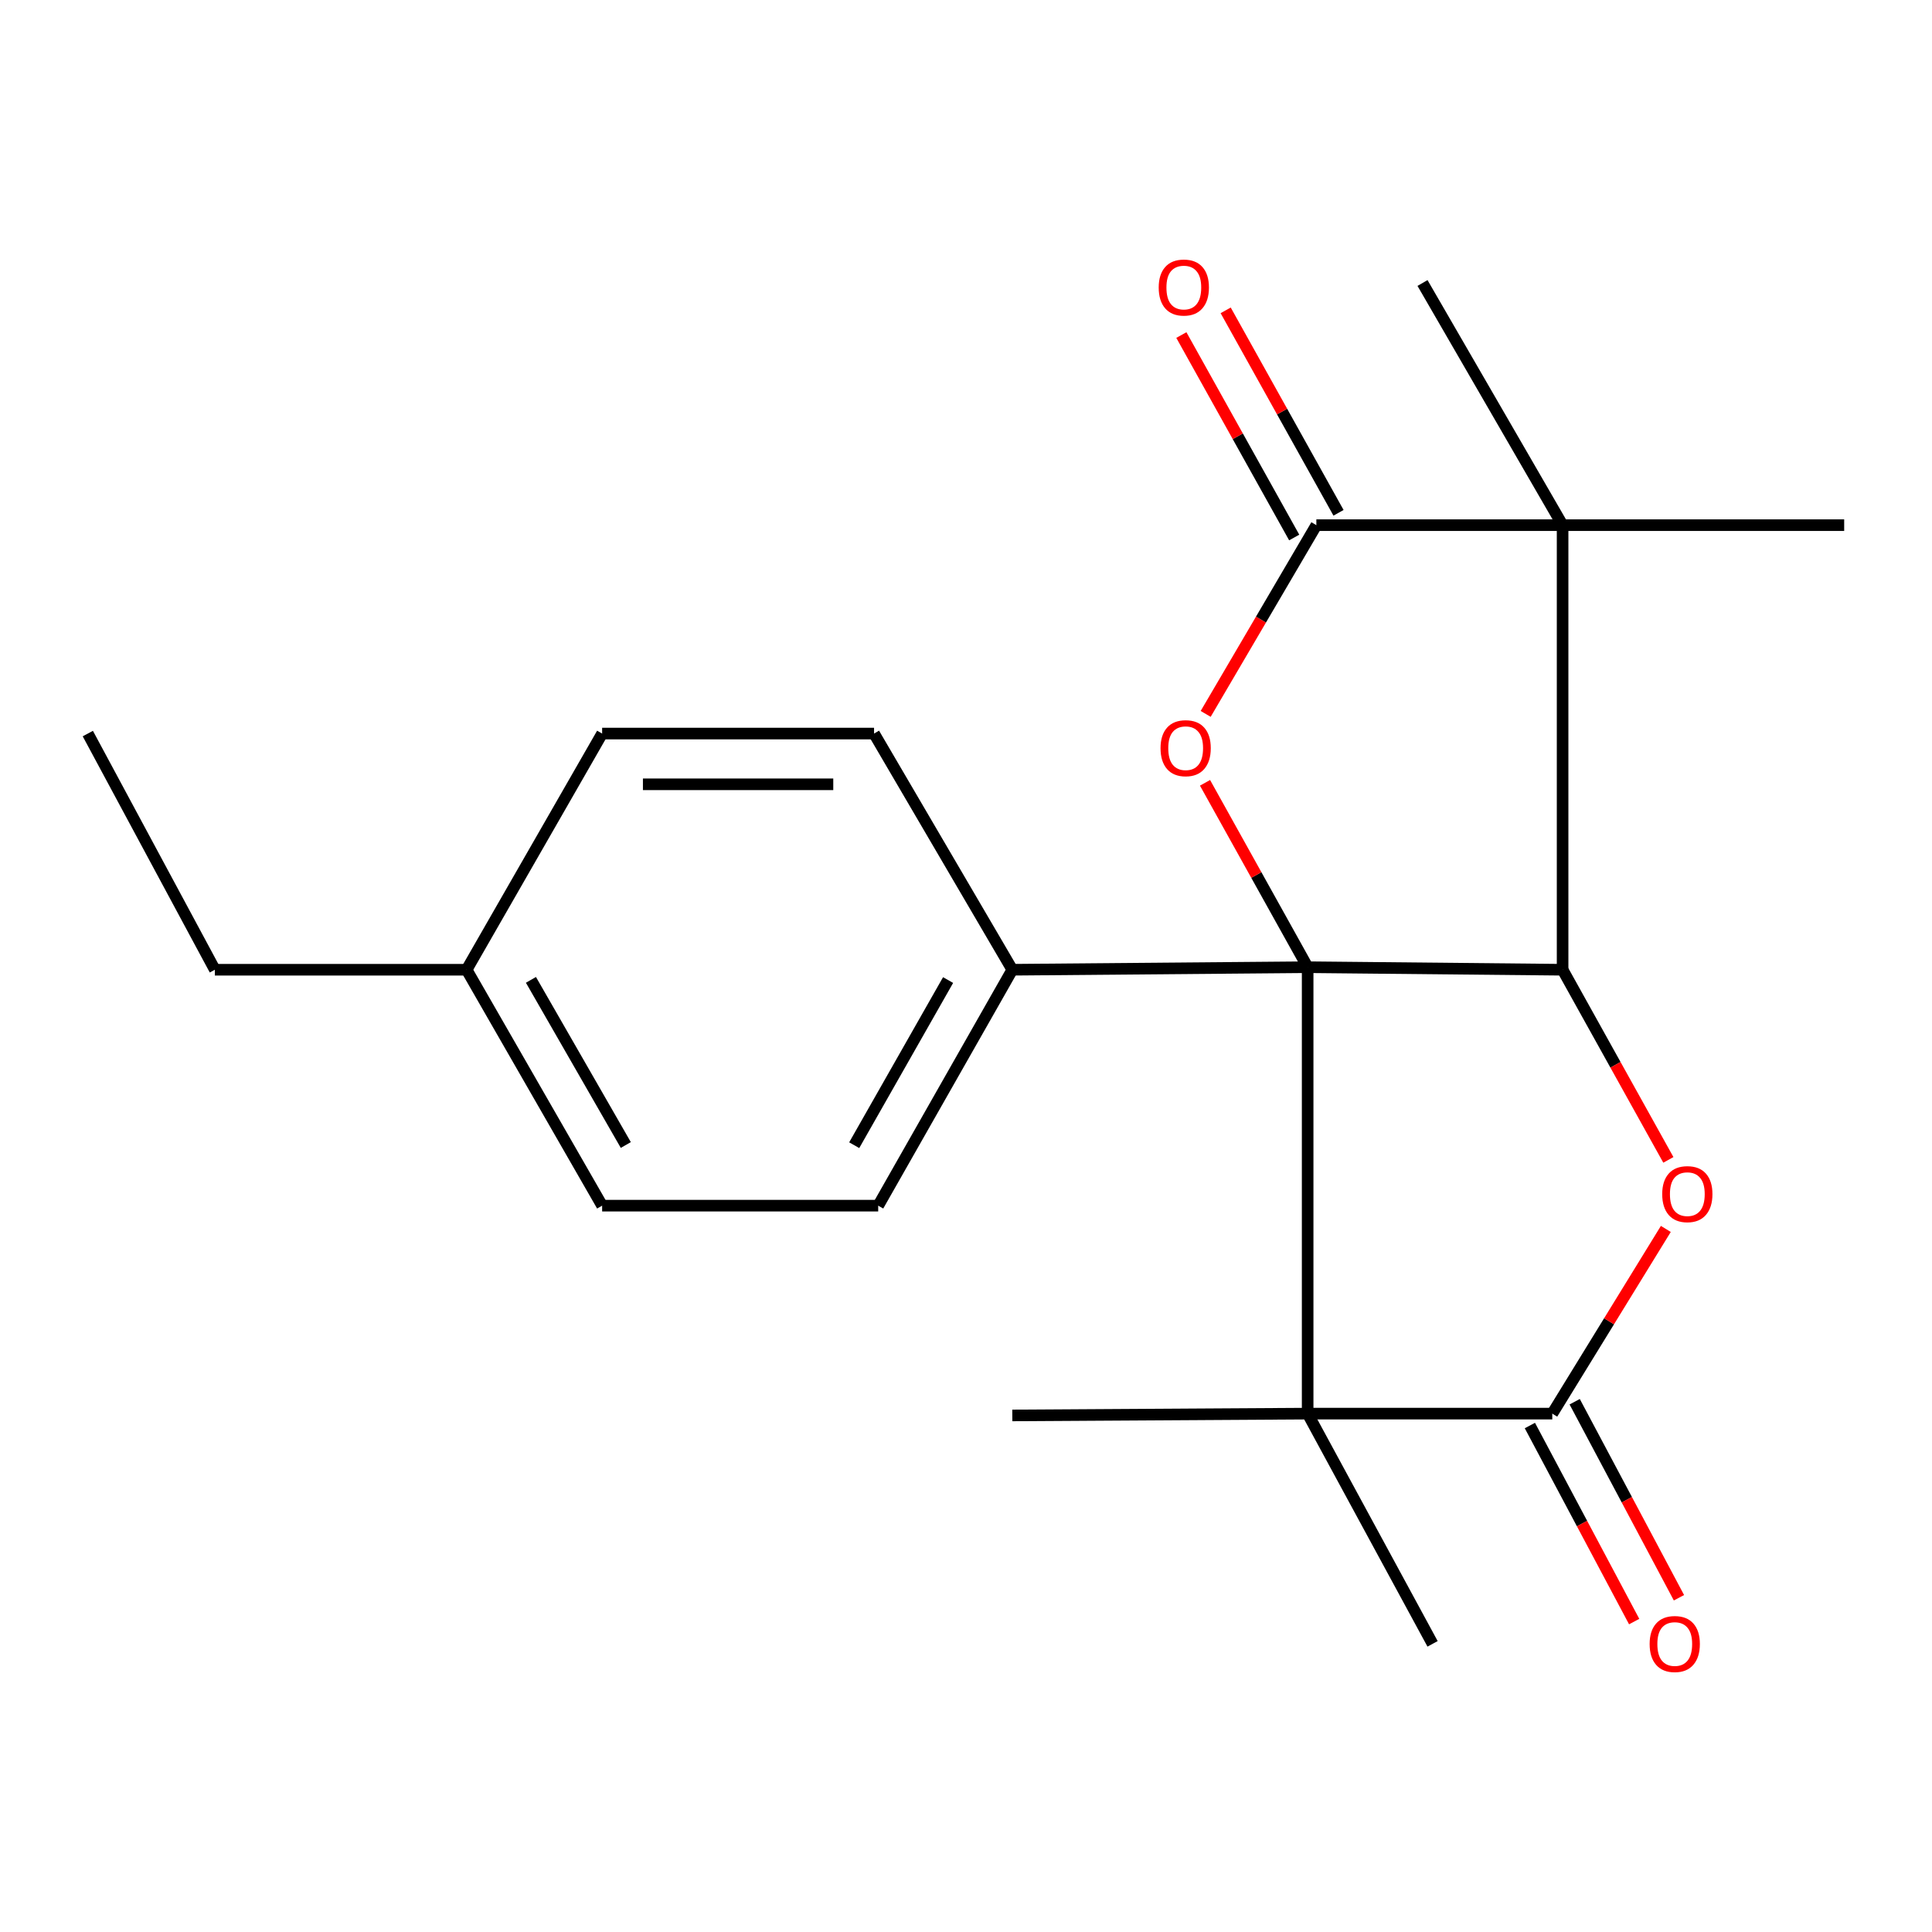 <?xml version='1.0' encoding='iso-8859-1'?>
<svg version='1.1' baseProfile='full'
              xmlns='http://www.w3.org/2000/svg'
                      xmlns:rdkit='http://www.rdkit.org/xml'
                      xmlns:xlink='http://www.w3.org/1999/xlink'
                  xml:space='preserve'
width='1000px' height='1000px' viewBox='0 0 1000 1000'>
<!-- END OF HEADER -->
<rect style='opacity:1.0;fill:#FFFFFF;stroke:none' width='1000' height='1000' x='0' y='0'> </rect>
<path class='bond-0' d='M 676.837,500.624 L 808.798,501.937' style='fill:none;fill-rule:evenodd;stroke:#000000;stroke-width:6px;stroke-linecap:butt;stroke-linejoin:miter;stroke-opacity:1' />
<path class='bond-1' d='M 676.837,500.624 L 676.837,731.69' style='fill:none;fill-rule:evenodd;stroke:#000000;stroke-width:6px;stroke-linecap:butt;stroke-linejoin:miter;stroke-opacity:1' />
<path class='bond-3' d='M 676.837,500.624 L 650.277,452.904' style='fill:none;fill-rule:evenodd;stroke:#000000;stroke-width:6px;stroke-linecap:butt;stroke-linejoin:miter;stroke-opacity:1' />
<path class='bond-3' d='M 650.277,452.904 L 623.717,405.183' style='fill:none;fill-rule:evenodd;stroke:#FF0000;stroke-width:6px;stroke-linecap:butt;stroke-linejoin:miter;stroke-opacity:1' />
<path class='bond-7' d='M 676.837,500.624 L 523.97,501.937' style='fill:none;fill-rule:evenodd;stroke:#000000;stroke-width:6px;stroke-linecap:butt;stroke-linejoin:miter;stroke-opacity:1' />
<path class='bond-2' d='M 808.798,501.937 L 808.798,271.82' style='fill:none;fill-rule:evenodd;stroke:#000000;stroke-width:6px;stroke-linecap:butt;stroke-linejoin:miter;stroke-opacity:1' />
<path class='bond-6' d='M 808.798,501.937 L 836.171,551.146' style='fill:none;fill-rule:evenodd;stroke:#000000;stroke-width:6px;stroke-linecap:butt;stroke-linejoin:miter;stroke-opacity:1' />
<path class='bond-6' d='M 836.171,551.146 L 863.543,600.355' style='fill:none;fill-rule:evenodd;stroke:#FF0000;stroke-width:6px;stroke-linecap:butt;stroke-linejoin:miter;stroke-opacity:1' />
<path class='bond-4' d='M 676.837,731.69 L 803.458,731.69' style='fill:none;fill-rule:evenodd;stroke:#000000;stroke-width:6px;stroke-linecap:butt;stroke-linejoin:miter;stroke-opacity:1' />
<path class='bond-12' d='M 676.837,731.69 L 741.497,850.856' style='fill:none;fill-rule:evenodd;stroke:#000000;stroke-width:6px;stroke-linecap:butt;stroke-linejoin:miter;stroke-opacity:1' />
<path class='bond-13' d='M 676.837,731.69 L 523.97,732.624' style='fill:none;fill-rule:evenodd;stroke:#000000;stroke-width:6px;stroke-linecap:butt;stroke-linejoin:miter;stroke-opacity:1' />
<path class='bond-14' d='M 808.798,271.82 L 954.545,271.82' style='fill:none;fill-rule:evenodd;stroke:#000000;stroke-width:6px;stroke-linecap:butt;stroke-linejoin:miter;stroke-opacity:1' />
<path class='bond-15' d='M 808.798,271.82 L 736.289,146.483' style='fill:none;fill-rule:evenodd;stroke:#000000;stroke-width:6px;stroke-linecap:butt;stroke-linejoin:miter;stroke-opacity:1' />
<path class='bond-21' d='M 808.798,271.82 L 681.345,271.82' style='fill:none;fill-rule:evenodd;stroke:#000000;stroke-width:6px;stroke-linecap:butt;stroke-linejoin:miter;stroke-opacity:1' />
<path class='bond-5' d='M 624.053,369.514 L 652.699,320.667' style='fill:none;fill-rule:evenodd;stroke:#FF0000;stroke-width:6px;stroke-linecap:butt;stroke-linejoin:miter;stroke-opacity:1' />
<path class='bond-5' d='M 652.699,320.667 L 681.345,271.82' style='fill:none;fill-rule:evenodd;stroke:#000000;stroke-width:6px;stroke-linecap:butt;stroke-linejoin:miter;stroke-opacity:1' />
<path class='bond-8' d='M 791.866,737.857 L 818.855,788.592' style='fill:none;fill-rule:evenodd;stroke:#000000;stroke-width:6px;stroke-linecap:butt;stroke-linejoin:miter;stroke-opacity:1' />
<path class='bond-8' d='M 818.855,788.592 L 845.844,839.328' style='fill:none;fill-rule:evenodd;stroke:#FF0000;stroke-width:6px;stroke-linecap:butt;stroke-linejoin:miter;stroke-opacity:1' />
<path class='bond-8' d='M 815.051,725.524 L 842.04,776.259' style='fill:none;fill-rule:evenodd;stroke:#000000;stroke-width:6px;stroke-linecap:butt;stroke-linejoin:miter;stroke-opacity:1' />
<path class='bond-8' d='M 842.04,776.259 L 869.029,826.995' style='fill:none;fill-rule:evenodd;stroke:#FF0000;stroke-width:6px;stroke-linecap:butt;stroke-linejoin:miter;stroke-opacity:1' />
<path class='bond-22' d='M 803.458,731.69 L 832.844,683.891' style='fill:none;fill-rule:evenodd;stroke:#000000;stroke-width:6px;stroke-linecap:butt;stroke-linejoin:miter;stroke-opacity:1' />
<path class='bond-22' d='M 832.844,683.891 L 862.23,636.092' style='fill:none;fill-rule:evenodd;stroke:#FF0000;stroke-width:6px;stroke-linecap:butt;stroke-linejoin:miter;stroke-opacity:1' />
<path class='bond-9' d='M 692.815,265.427 L 663.61,213.031' style='fill:none;fill-rule:evenodd;stroke:#000000;stroke-width:6px;stroke-linecap:butt;stroke-linejoin:miter;stroke-opacity:1' />
<path class='bond-9' d='M 663.61,213.031 L 634.406,160.634' style='fill:none;fill-rule:evenodd;stroke:#FF0000;stroke-width:6px;stroke-linecap:butt;stroke-linejoin:miter;stroke-opacity:1' />
<path class='bond-9' d='M 669.876,278.212 L 640.672,225.816' style='fill:none;fill-rule:evenodd;stroke:#000000;stroke-width:6px;stroke-linecap:butt;stroke-linejoin:miter;stroke-opacity:1' />
<path class='bond-9' d='M 640.672,225.816 L 611.467,173.419' style='fill:none;fill-rule:evenodd;stroke:#FF0000;stroke-width:6px;stroke-linecap:butt;stroke-linejoin:miter;stroke-opacity:1' />
<path class='bond-10' d='M 523.97,501.937 L 454.554,624.05' style='fill:none;fill-rule:evenodd;stroke:#000000;stroke-width:6px;stroke-linecap:butt;stroke-linejoin:miter;stroke-opacity:1' />
<path class='bond-10' d='M 490.728,507.276 L 442.137,592.755' style='fill:none;fill-rule:evenodd;stroke:#000000;stroke-width:6px;stroke-linecap:butt;stroke-linejoin:miter;stroke-opacity:1' />
<path class='bond-11' d='M 523.97,501.937 L 452.41,379.693' style='fill:none;fill-rule:evenodd;stroke:#000000;stroke-width:6px;stroke-linecap:butt;stroke-linejoin:miter;stroke-opacity:1' />
<path class='bond-17' d='M 454.554,624.05 L 311.666,624.05' style='fill:none;fill-rule:evenodd;stroke:#000000;stroke-width:6px;stroke-linecap:butt;stroke-linejoin:miter;stroke-opacity:1' />
<path class='bond-16' d='M 452.41,379.693 L 311.666,379.693' style='fill:none;fill-rule:evenodd;stroke:#000000;stroke-width:6px;stroke-linecap:butt;stroke-linejoin:miter;stroke-opacity:1' />
<path class='bond-16' d='M 431.298,405.954 L 332.778,405.954' style='fill:none;fill-rule:evenodd;stroke:#000000;stroke-width:6px;stroke-linecap:butt;stroke-linejoin:miter;stroke-opacity:1' />
<path class='bond-18' d='M 311.666,379.693 L 241.521,501.937' style='fill:none;fill-rule:evenodd;stroke:#000000;stroke-width:6px;stroke-linecap:butt;stroke-linejoin:miter;stroke-opacity:1' />
<path class='bond-23' d='M 311.666,624.05 L 241.521,501.937' style='fill:none;fill-rule:evenodd;stroke:#000000;stroke-width:6px;stroke-linecap:butt;stroke-linejoin:miter;stroke-opacity:1' />
<path class='bond-23' d='M 323.916,592.653 L 274.814,507.174' style='fill:none;fill-rule:evenodd;stroke:#000000;stroke-width:6px;stroke-linecap:butt;stroke-linejoin:miter;stroke-opacity:1' />
<path class='bond-19' d='M 241.521,501.937 L 111.209,501.937' style='fill:none;fill-rule:evenodd;stroke:#000000;stroke-width:6px;stroke-linecap:butt;stroke-linejoin:miter;stroke-opacity:1' />
<path class='bond-20' d='M 111.209,501.937 L 45.455,379.693' style='fill:none;fill-rule:evenodd;stroke:#000000;stroke-width:6px;stroke-linecap:butt;stroke-linejoin:miter;stroke-opacity:1' />
<path  class='atom-4' d='M 600.695 387.258
Q 600.695 380.458, 604.055 376.658
Q 607.415 372.858, 613.695 372.858
Q 619.975 372.858, 623.335 376.658
Q 626.695 380.458, 626.695 387.258
Q 626.695 394.138, 623.295 398.058
Q 619.895 401.938, 613.695 401.938
Q 607.455 401.938, 604.055 398.058
Q 600.695 394.178, 600.695 387.258
M 613.695 398.738
Q 618.015 398.738, 620.335 395.858
Q 622.695 392.938, 622.695 387.258
Q 622.695 381.698, 620.335 378.898
Q 618.015 376.058, 613.695 376.058
Q 609.375 376.058, 607.015 378.858
Q 604.695 381.658, 604.695 387.258
Q 604.695 392.978, 607.015 395.858
Q 609.375 398.738, 613.695 398.738
' fill='#FF0000'/>
<path  class='atom-7' d='M 860.356 618.076
Q 860.356 611.276, 863.716 607.476
Q 867.076 603.676, 873.356 603.676
Q 879.636 603.676, 882.996 607.476
Q 886.356 611.276, 886.356 618.076
Q 886.356 624.956, 882.956 628.876
Q 879.556 632.756, 873.356 632.756
Q 867.116 632.756, 863.716 628.876
Q 860.356 624.996, 860.356 618.076
M 873.356 629.556
Q 877.676 629.556, 879.996 626.676
Q 882.356 623.756, 882.356 618.076
Q 882.356 612.516, 879.996 609.716
Q 877.676 606.876, 873.356 606.876
Q 869.036 606.876, 866.676 609.676
Q 864.356 612.476, 864.356 618.076
Q 864.356 623.796, 866.676 626.676
Q 869.036 629.556, 873.356 629.556
' fill='#FF0000'/>
<path  class='atom-9' d='M 853.849 850.936
Q 853.849 844.136, 857.209 840.336
Q 860.569 836.536, 866.849 836.536
Q 873.129 836.536, 876.489 840.336
Q 879.849 844.136, 879.849 850.936
Q 879.849 857.816, 876.449 861.736
Q 873.049 865.616, 866.849 865.616
Q 860.609 865.616, 857.209 861.736
Q 853.849 857.856, 853.849 850.936
M 866.849 862.416
Q 871.169 862.416, 873.489 859.536
Q 875.849 856.616, 875.849 850.936
Q 875.849 845.376, 873.489 842.576
Q 871.169 839.736, 866.849 839.736
Q 862.529 839.736, 860.169 842.536
Q 857.849 845.336, 857.849 850.936
Q 857.849 856.656, 860.169 859.536
Q 862.529 862.416, 866.849 862.416
' fill='#FF0000'/>
<path  class='atom-10' d='M 599.746 148.824
Q 599.746 142.024, 603.106 138.224
Q 606.466 134.424, 612.746 134.424
Q 619.026 134.424, 622.386 138.224
Q 625.746 142.024, 625.746 148.824
Q 625.746 155.704, 622.346 159.624
Q 618.946 163.504, 612.746 163.504
Q 606.506 163.504, 603.106 159.624
Q 599.746 155.744, 599.746 148.824
M 612.746 160.304
Q 617.066 160.304, 619.386 157.424
Q 621.746 154.504, 621.746 148.824
Q 621.746 143.264, 619.386 140.464
Q 617.066 137.624, 612.746 137.624
Q 608.426 137.624, 606.066 140.424
Q 603.746 143.224, 603.746 148.824
Q 603.746 154.544, 606.066 157.424
Q 608.426 160.304, 612.746 160.304
' fill='#FF0000'/>
</svg>
